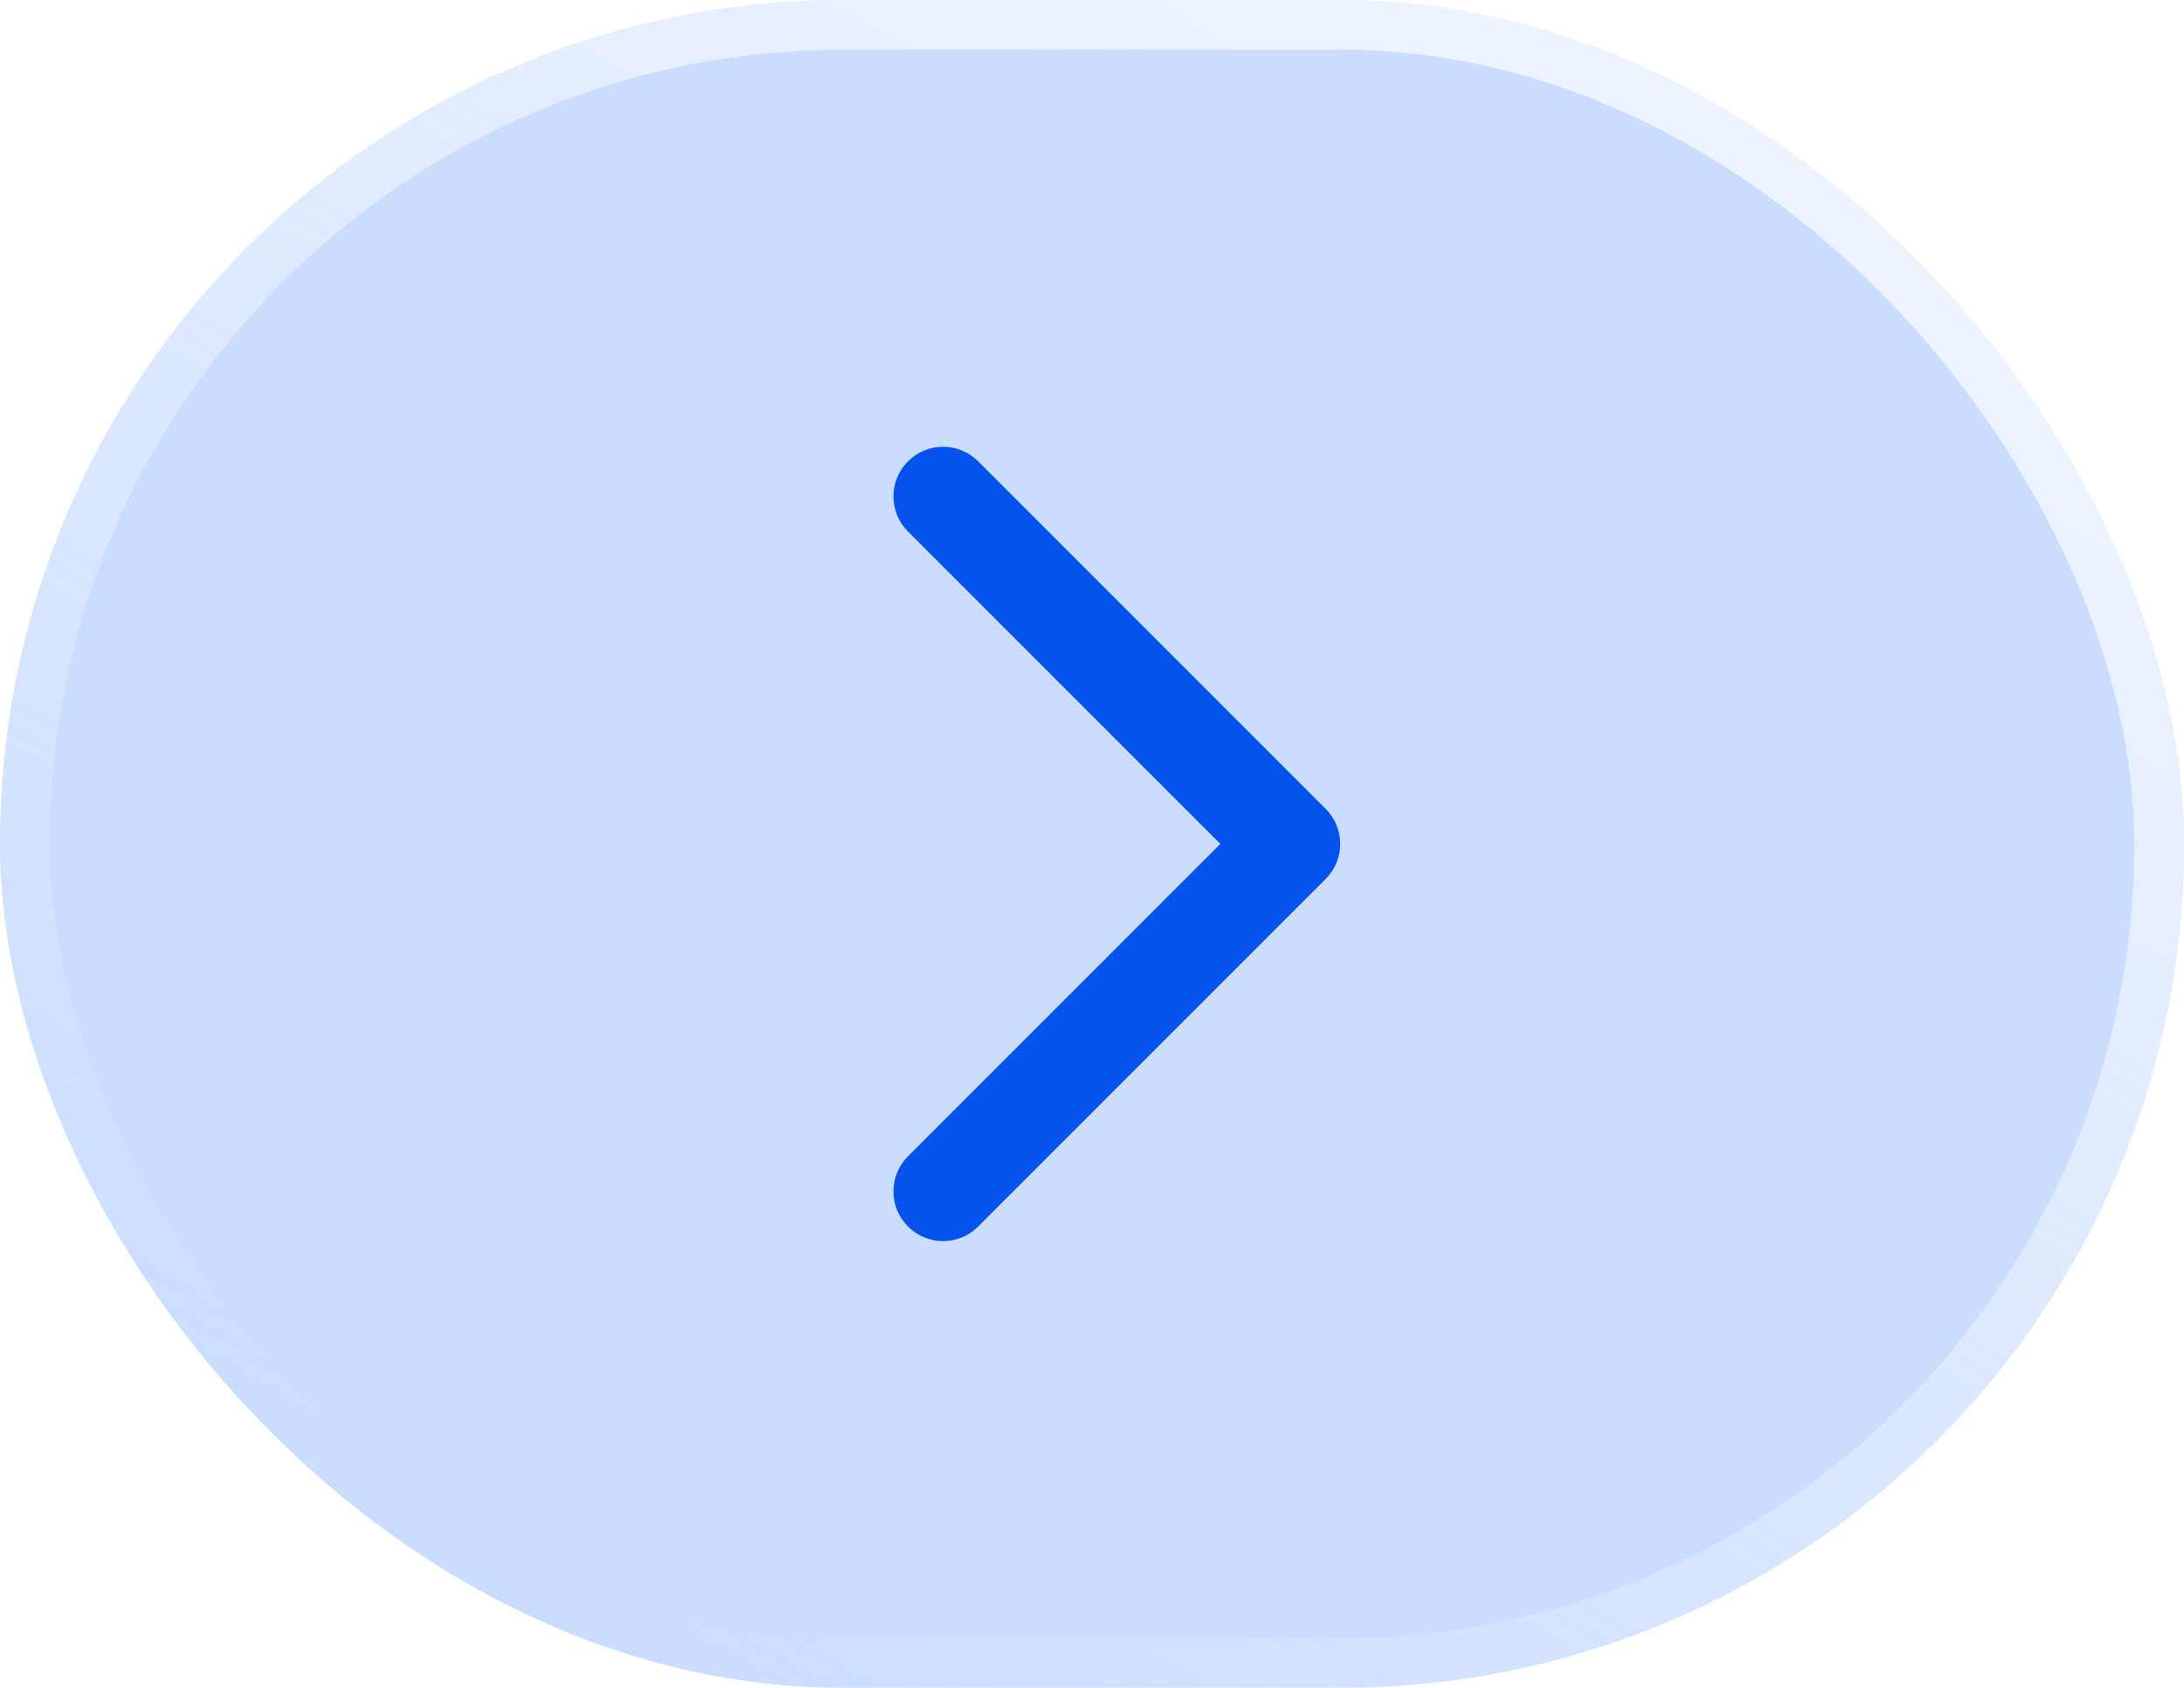 <svg width="44" height="34" viewBox="0 0 44 34" fill="none" xmlns="http://www.w3.org/2000/svg">
<g filter="url(#filter0_b_976_1853)">
<rect width="44" height="34" rx="17" fill="#A9C6FF" fill-opacity="0.6"/>
<rect x="0.5" y="0.5" width="43" height="33" rx="16.5" stroke="url(#paint0_linear_976_1853)"/>
<path fill-rule="evenodd" clip-rule="evenodd" d="M18.293 24.707C17.902 24.317 17.902 23.683 18.293 23.293L24.586 17L18.293 10.707C17.902 10.317 17.902 9.683 18.293 9.293C18.683 8.902 19.317 8.902 19.707 9.293L26.707 16.293C27.098 16.683 27.098 17.317 26.707 17.707L19.707 24.707C19.317 25.098 18.683 25.098 18.293 24.707Z" fill="#0552EC"/>
</g>
<defs>
<filter id="filter0_b_976_1853" x="-7" y="-7" width="58" height="48" filterUnits="userSpaceOnUse" color-interpolation-filters="sRGB">
<feFlood flood-opacity="0" result="BackgroundImageFix"/>
<feGaussianBlur in="BackgroundImageFix" stdDeviation="3.5"/>
<feComposite in2="SourceAlpha" operator="in" result="effect1_backgroundBlur_976_1853"/>
<feBlend mode="normal" in="SourceGraphic" in2="effect1_backgroundBlur_976_1853" result="shape"/>
</filter>
<linearGradient id="paint0_linear_976_1853" x1="32.703" y1="2.757" x2="14.453" y2="34.425" gradientUnits="userSpaceOnUse">
<stop stop-color="white" stop-opacity="0.67"/>
<stop offset="1" stop-color="white" stop-opacity="0"/>
</linearGradient>
</defs>
</svg>
